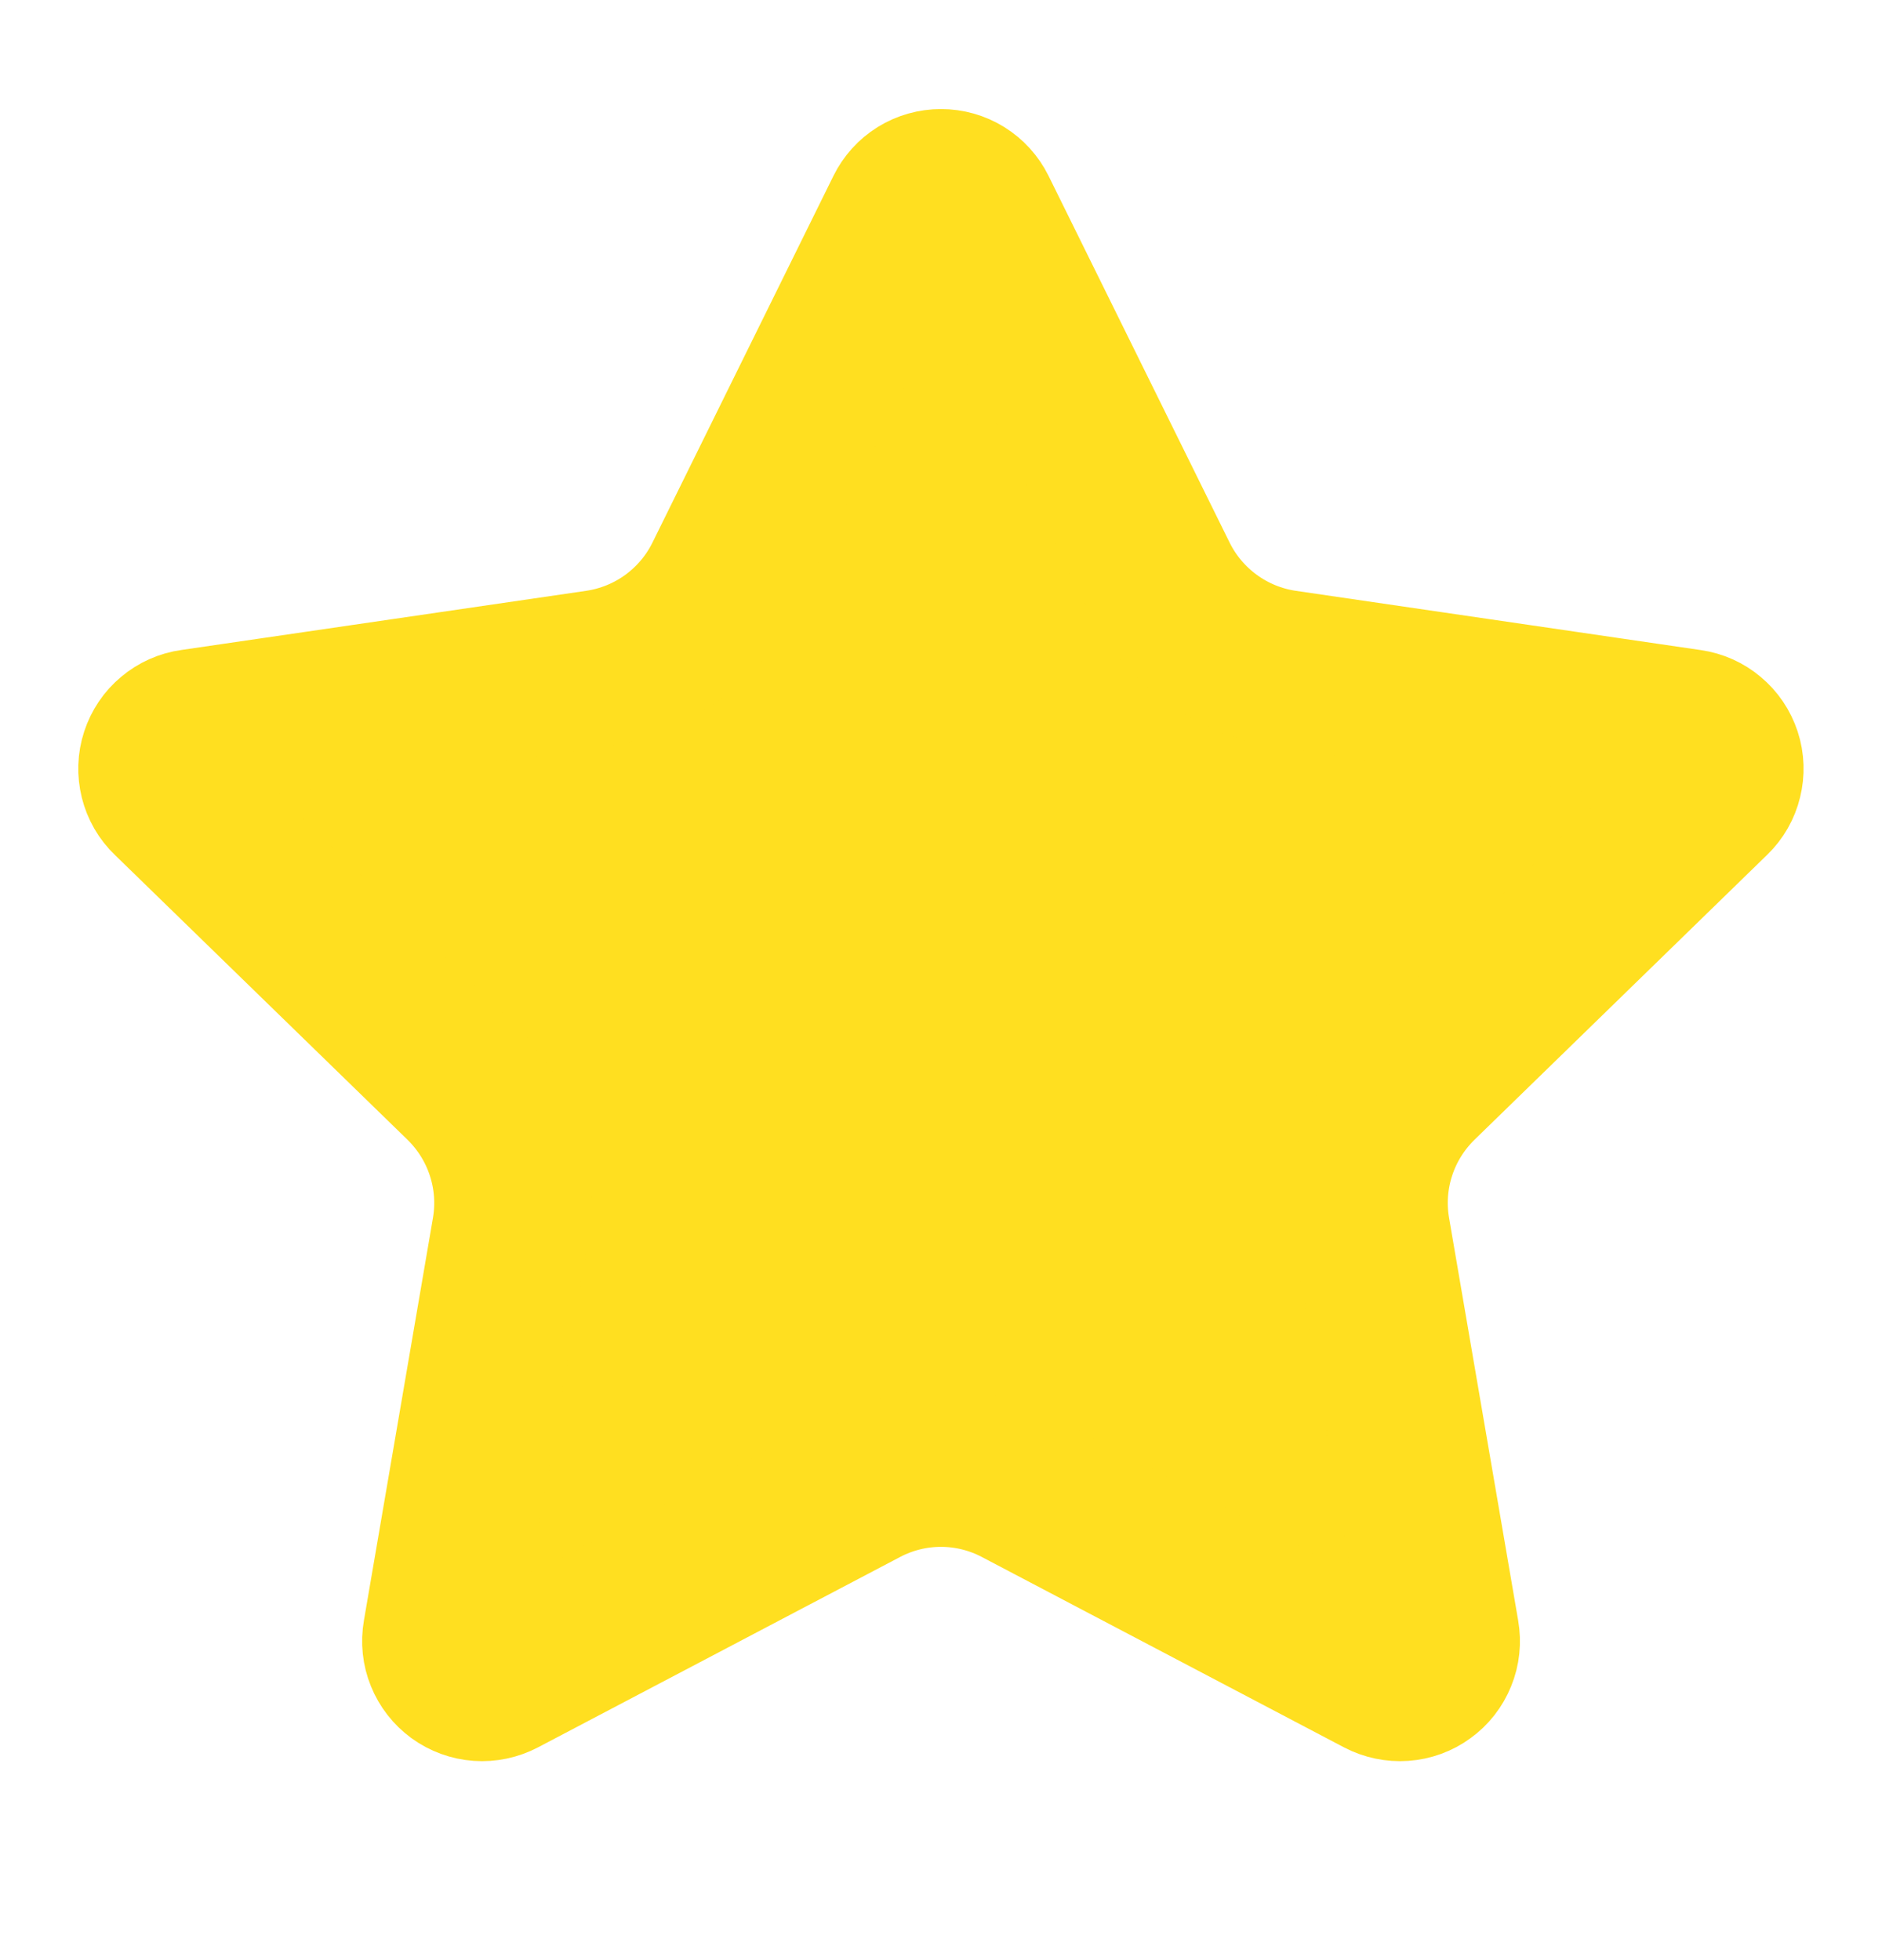 <svg width="24" height="25" viewBox="0 0 24 25" fill="none" xmlns="http://www.w3.org/2000/svg">
<path d="M11.525 2.686C11.569 2.597 11.636 2.522 11.72 2.47C11.804 2.418 11.901 2.391 12 2.391C12.099 2.391 12.195 2.418 12.279 2.47C12.363 2.522 12.431 2.597 12.475 2.686L14.785 7.365C14.937 7.672 15.162 7.939 15.44 8.141C15.717 8.343 16.04 8.475 16.38 8.525L21.546 9.281C21.644 9.295 21.736 9.336 21.811 9.4C21.887 9.463 21.943 9.547 21.974 9.641C22.005 9.735 22.008 9.836 21.984 9.932C21.961 10.028 21.911 10.116 21.84 10.184L18.104 13.822C17.858 14.063 17.673 14.359 17.567 14.686C17.46 15.013 17.435 15.361 17.493 15.7L18.375 20.84C18.392 20.938 18.382 21.039 18.344 21.131C18.307 21.223 18.245 21.303 18.164 21.361C18.084 21.42 17.989 21.454 17.89 21.461C17.791 21.468 17.692 21.447 17.604 21.401L12.986 18.973C12.682 18.813 12.343 18.729 11.999 18.729C11.656 18.729 11.317 18.813 11.013 18.973L6.396 21.401C6.308 21.447 6.209 21.468 6.11 21.461C6.011 21.454 5.916 21.419 5.836 21.361C5.756 21.302 5.694 21.223 5.657 21.131C5.619 21.039 5.609 20.938 5.626 20.84L6.507 15.701C6.565 15.362 6.54 15.014 6.433 14.687C6.327 14.359 6.142 14.063 5.896 13.822L2.16 10.185C2.088 10.117 2.038 10.029 2.014 9.933C1.99 9.836 1.993 9.735 2.024 9.641C2.055 9.546 2.111 9.462 2.187 9.399C2.263 9.335 2.356 9.293 2.454 9.28L7.619 8.525C7.959 8.475 8.282 8.344 8.56 8.142C8.839 7.939 9.064 7.673 9.216 7.365L11.525 2.686Z" fill="#FFDF20" stroke="#FFDF20" stroke-width="2" stroke-linecap="round" stroke-linejoin="round"/>
</svg>
